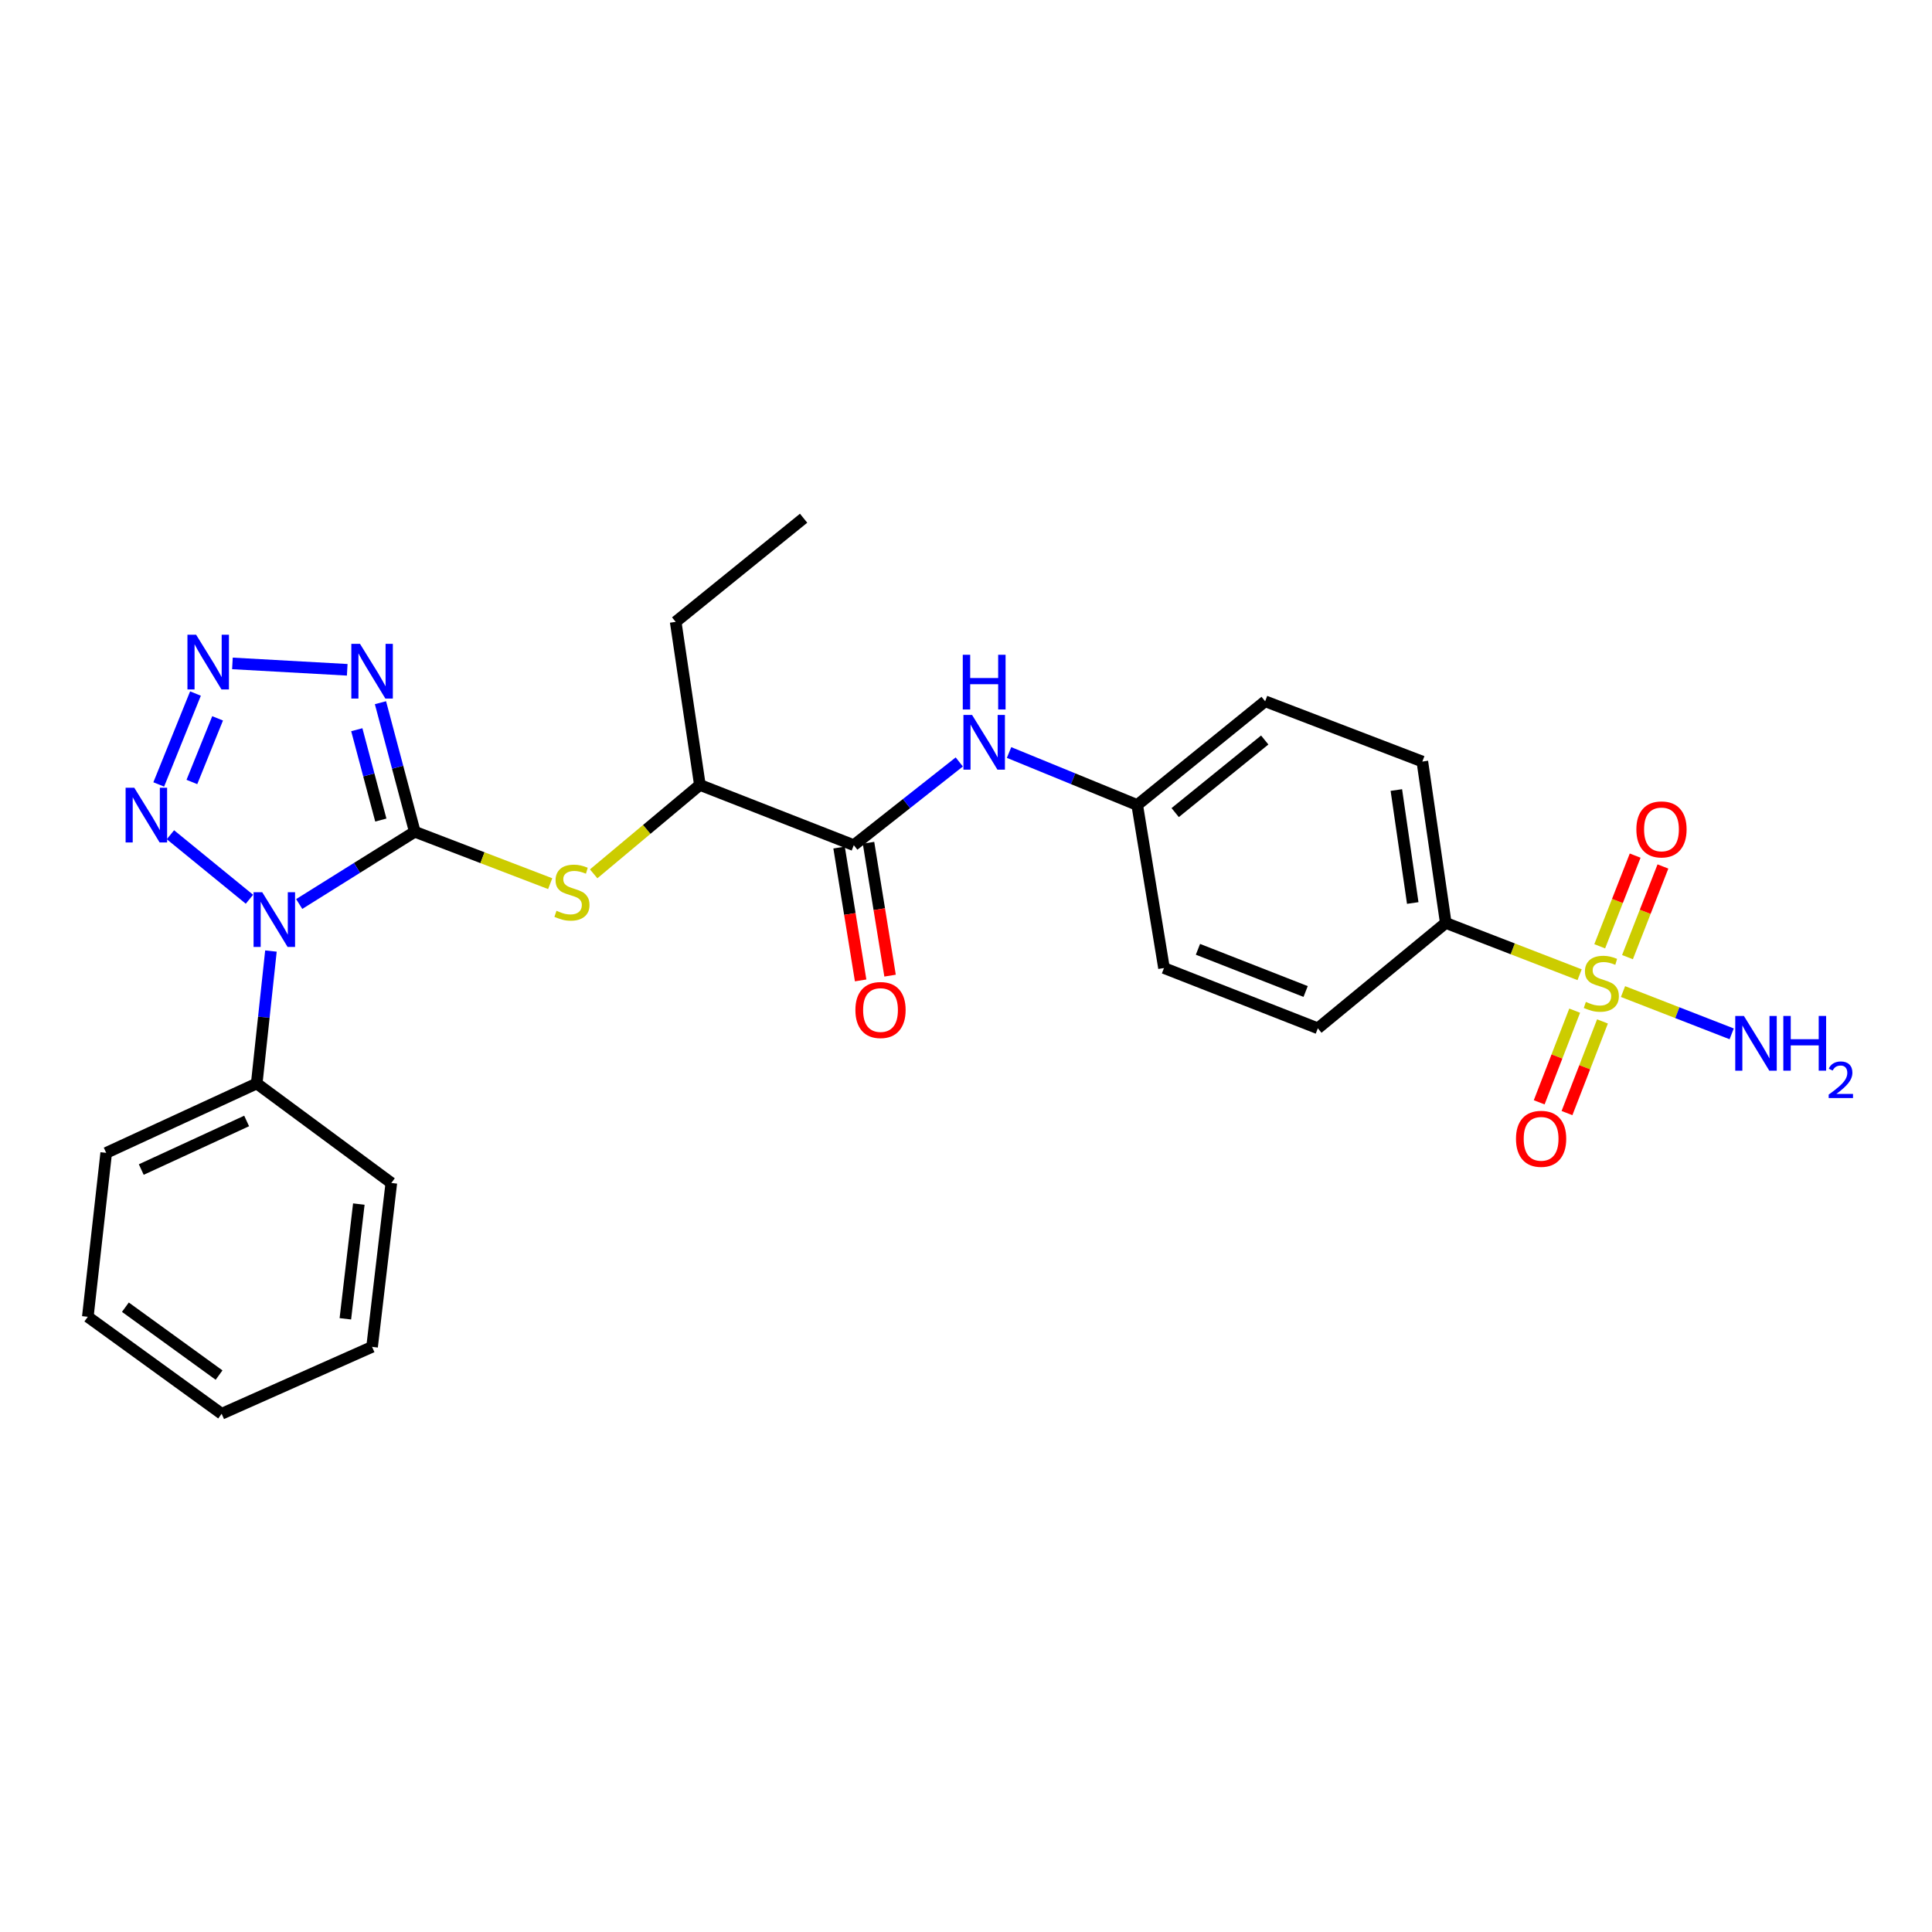 <?xml version='1.0' encoding='iso-8859-1'?>
<svg version='1.1' baseProfile='full'
              xmlns='http://www.w3.org/2000/svg'
                      xmlns:rdkit='http://www.rdkit.org/xml'
                      xmlns:xlink='http://www.w3.org/1999/xlink'
                  xml:space='preserve'
width='1000px' height='1000px' viewBox='0 0 1000 1000'>
<!-- END OF HEADER -->
<rect style='opacity:1.0;fill:#FFFFFF;stroke:none' width='1000' height='1000' x='0' y='0'> </rect>
<path class='bond-0' d='M 214.692,430.51 L 184.781,449.211' style='fill:none;fill-rule:evenodd;stroke:#000000;stroke-width:6px;stroke-linecap:butt;stroke-linejoin:miter;stroke-opacity:1' />
<path class='bond-0' d='M 184.781,449.211 L 154.87,467.912' style='fill:none;fill-rule:evenodd;stroke:#0000FF;stroke-width:6px;stroke-linecap:butt;stroke-linejoin:miter;stroke-opacity:1' />
<path class='bond-1' d='M 214.692,430.51 L 205.81,397.112' style='fill:none;fill-rule:evenodd;stroke:#000000;stroke-width:6px;stroke-linecap:butt;stroke-linejoin:miter;stroke-opacity:1' />
<path class='bond-1' d='M 205.81,397.112 L 196.927,363.714' style='fill:none;fill-rule:evenodd;stroke:#0000FF;stroke-width:6px;stroke-linecap:butt;stroke-linejoin:miter;stroke-opacity:1' />
<path class='bond-1' d='M 197.113,424.457 L 190.895,401.078' style='fill:none;fill-rule:evenodd;stroke:#000000;stroke-width:6px;stroke-linecap:butt;stroke-linejoin:miter;stroke-opacity:1' />
<path class='bond-1' d='M 190.895,401.078 L 184.678,377.7' style='fill:none;fill-rule:evenodd;stroke:#0000FF;stroke-width:6px;stroke-linecap:butt;stroke-linejoin:miter;stroke-opacity:1' />
<path class='bond-5' d='M 214.692,430.51 L 249.737,443.947' style='fill:none;fill-rule:evenodd;stroke:#000000;stroke-width:6px;stroke-linecap:butt;stroke-linejoin:miter;stroke-opacity:1' />
<path class='bond-5' d='M 249.737,443.947 L 284.782,457.384' style='fill:none;fill-rule:evenodd;stroke:#CCCC00;stroke-width:6px;stroke-linecap:butt;stroke-linejoin:miter;stroke-opacity:1' />
<path class='bond-4' d='M 129.109,465.452 L 88.216,432.06' style='fill:none;fill-rule:evenodd;stroke:#0000FF;stroke-width:6px;stroke-linecap:butt;stroke-linejoin:miter;stroke-opacity:1' />
<path class='bond-12' d='M 140.238,492.261 L 136.56,526.533' style='fill:none;fill-rule:evenodd;stroke:#0000FF;stroke-width:6px;stroke-linecap:butt;stroke-linejoin:miter;stroke-opacity:1' />
<path class='bond-12' d='M 136.56,526.533 L 132.881,560.805' style='fill:none;fill-rule:evenodd;stroke:#000000;stroke-width:6px;stroke-linecap:butt;stroke-linejoin:miter;stroke-opacity:1' />
<path class='bond-3' d='M 179.725,346.687 L 120.302,343.378' style='fill:none;fill-rule:evenodd;stroke:#0000FF;stroke-width:6px;stroke-linecap:butt;stroke-linejoin:miter;stroke-opacity:1' />
<path class='bond-2' d='M 817.603,504.516 L 782.964,491.112' style='fill:none;fill-rule:evenodd;stroke:#CCCC00;stroke-width:6px;stroke-linecap:butt;stroke-linejoin:miter;stroke-opacity:1' />
<path class='bond-2' d='M 782.964,491.112 L 748.325,477.708' style='fill:none;fill-rule:evenodd;stroke:#000000;stroke-width:6px;stroke-linecap:butt;stroke-linejoin:miter;stroke-opacity:1' />
<path class='bond-10' d='M 842.384,495.417 L 851.558,471.952' style='fill:none;fill-rule:evenodd;stroke:#CCCC00;stroke-width:6px;stroke-linecap:butt;stroke-linejoin:miter;stroke-opacity:1' />
<path class='bond-10' d='M 851.558,471.952 L 860.732,448.486' style='fill:none;fill-rule:evenodd;stroke:#FF0000;stroke-width:6px;stroke-linecap:butt;stroke-linejoin:miter;stroke-opacity:1' />
<path class='bond-10' d='M 828.01,489.798 L 837.184,466.332' style='fill:none;fill-rule:evenodd;stroke:#CCCC00;stroke-width:6px;stroke-linecap:butt;stroke-linejoin:miter;stroke-opacity:1' />
<path class='bond-10' d='M 837.184,466.332 L 846.358,442.867' style='fill:none;fill-rule:evenodd;stroke:#FF0000;stroke-width:6px;stroke-linecap:butt;stroke-linejoin:miter;stroke-opacity:1' />
<path class='bond-11' d='M 815.049,523.117 L 805.865,546.837' style='fill:none;fill-rule:evenodd;stroke:#CCCC00;stroke-width:6px;stroke-linecap:butt;stroke-linejoin:miter;stroke-opacity:1' />
<path class='bond-11' d='M 805.865,546.837 L 796.682,570.557' style='fill:none;fill-rule:evenodd;stroke:#FF0000;stroke-width:6px;stroke-linecap:butt;stroke-linejoin:miter;stroke-opacity:1' />
<path class='bond-11' d='M 829.441,528.689 L 820.257,552.409' style='fill:none;fill-rule:evenodd;stroke:#CCCC00;stroke-width:6px;stroke-linecap:butt;stroke-linejoin:miter;stroke-opacity:1' />
<path class='bond-11' d='M 820.257,552.409 L 811.074,576.129' style='fill:none;fill-rule:evenodd;stroke:#FF0000;stroke-width:6px;stroke-linecap:butt;stroke-linejoin:miter;stroke-opacity:1' />
<path class='bond-13' d='M 840.069,513.233 L 868.193,524.175' style='fill:none;fill-rule:evenodd;stroke:#CCCC00;stroke-width:6px;stroke-linecap:butt;stroke-linejoin:miter;stroke-opacity:1' />
<path class='bond-13' d='M 868.193,524.175 L 896.316,535.117' style='fill:none;fill-rule:evenodd;stroke:#0000FF;stroke-width:6px;stroke-linecap:butt;stroke-linejoin:miter;stroke-opacity:1' />
<path class='bond-27' d='M 101.175,358.975 L 82.162,406.028' style='fill:none;fill-rule:evenodd;stroke:#0000FF;stroke-width:6px;stroke-linecap:butt;stroke-linejoin:miter;stroke-opacity:1' />
<path class='bond-27' d='M 112.632,371.815 L 99.322,404.752' style='fill:none;fill-rule:evenodd;stroke:#0000FF;stroke-width:6px;stroke-linecap:butt;stroke-linejoin:miter;stroke-opacity:1' />
<path class='bond-9' d='M 307.279,452.294 L 334.767,429.287' style='fill:none;fill-rule:evenodd;stroke:#CCCC00;stroke-width:6px;stroke-linecap:butt;stroke-linejoin:miter;stroke-opacity:1' />
<path class='bond-9' d='M 334.767,429.287 L 362.256,406.28' style='fill:none;fill-rule:evenodd;stroke:#000000;stroke-width:6px;stroke-linecap:butt;stroke-linejoin:miter;stroke-opacity:1' />
<path class='bond-6' d='M 441.923,437.454 L 362.256,406.28' style='fill:none;fill-rule:evenodd;stroke:#000000;stroke-width:6px;stroke-linecap:butt;stroke-linejoin:miter;stroke-opacity:1' />
<path class='bond-7' d='M 441.923,437.454 L 469.221,415.921' style='fill:none;fill-rule:evenodd;stroke:#000000;stroke-width:6px;stroke-linecap:butt;stroke-linejoin:miter;stroke-opacity:1' />
<path class='bond-7' d='M 469.221,415.921 L 496.519,394.387' style='fill:none;fill-rule:evenodd;stroke:#0000FF;stroke-width:6px;stroke-linecap:butt;stroke-linejoin:miter;stroke-opacity:1' />
<path class='bond-14' d='M 434.307,438.69 L 439.885,473.075' style='fill:none;fill-rule:evenodd;stroke:#000000;stroke-width:6px;stroke-linecap:butt;stroke-linejoin:miter;stroke-opacity:1' />
<path class='bond-14' d='M 439.885,473.075 L 445.463,507.46' style='fill:none;fill-rule:evenodd;stroke:#FF0000;stroke-width:6px;stroke-linecap:butt;stroke-linejoin:miter;stroke-opacity:1' />
<path class='bond-14' d='M 449.54,436.219 L 455.118,470.604' style='fill:none;fill-rule:evenodd;stroke:#000000;stroke-width:6px;stroke-linecap:butt;stroke-linejoin:miter;stroke-opacity:1' />
<path class='bond-14' d='M 455.118,470.604 L 460.696,504.989' style='fill:none;fill-rule:evenodd;stroke:#FF0000;stroke-width:6px;stroke-linecap:butt;stroke-linejoin:miter;stroke-opacity:1' />
<path class='bond-17' d='M 522.288,389.495 L 555.454,403.079' style='fill:none;fill-rule:evenodd;stroke:#0000FF;stroke-width:6px;stroke-linecap:butt;stroke-linejoin:miter;stroke-opacity:1' />
<path class='bond-17' d='M 555.454,403.079 L 588.621,416.663' style='fill:none;fill-rule:evenodd;stroke:#000000;stroke-width:6px;stroke-linecap:butt;stroke-linejoin:miter;stroke-opacity:1' />
<path class='bond-8' d='M 748.325,477.708 L 736.201,394.174' style='fill:none;fill-rule:evenodd;stroke:#000000;stroke-width:6px;stroke-linecap:butt;stroke-linejoin:miter;stroke-opacity:1' />
<path class='bond-8' d='M 731.233,467.395 L 722.747,408.921' style='fill:none;fill-rule:evenodd;stroke:#000000;stroke-width:6px;stroke-linecap:butt;stroke-linejoin:miter;stroke-opacity:1' />
<path class='bond-29' d='M 748.325,477.708 L 682.109,532.246' style='fill:none;fill-rule:evenodd;stroke:#000000;stroke-width:6px;stroke-linecap:butt;stroke-linejoin:miter;stroke-opacity:1' />
<path class='bond-20' d='M 362.256,406.28 L 349.729,321.871' style='fill:none;fill-rule:evenodd;stroke:#000000;stroke-width:6px;stroke-linecap:butt;stroke-linejoin:miter;stroke-opacity:1' />
<path class='bond-21' d='M 132.881,560.805 L 54.971,596.729' style='fill:none;fill-rule:evenodd;stroke:#000000;stroke-width:6px;stroke-linecap:butt;stroke-linejoin:miter;stroke-opacity:1' />
<path class='bond-21' d='M 127.657,580.209 L 73.12,605.355' style='fill:none;fill-rule:evenodd;stroke:#000000;stroke-width:6px;stroke-linecap:butt;stroke-linejoin:miter;stroke-opacity:1' />
<path class='bond-22' d='M 132.881,560.805 L 202.552,612.299' style='fill:none;fill-rule:evenodd;stroke:#000000;stroke-width:6px;stroke-linecap:butt;stroke-linejoin:miter;stroke-opacity:1' />
<path class='bond-15' d='M 682.109,532.246 L 602.485,501.055' style='fill:none;fill-rule:evenodd;stroke:#000000;stroke-width:6px;stroke-linecap:butt;stroke-linejoin:miter;stroke-opacity:1' />
<path class='bond-15' d='M 675.795,513.198 L 620.057,491.364' style='fill:none;fill-rule:evenodd;stroke:#000000;stroke-width:6px;stroke-linecap:butt;stroke-linejoin:miter;stroke-opacity:1' />
<path class='bond-16' d='M 736.201,394.174 L 654.836,362.982' style='fill:none;fill-rule:evenodd;stroke:#000000;stroke-width:6px;stroke-linecap:butt;stroke-linejoin:miter;stroke-opacity:1' />
<path class='bond-18' d='M 588.621,416.663 L 602.485,501.055' style='fill:none;fill-rule:evenodd;stroke:#000000;stroke-width:6px;stroke-linecap:butt;stroke-linejoin:miter;stroke-opacity:1' />
<path class='bond-19' d='M 588.621,416.663 L 654.836,362.982' style='fill:none;fill-rule:evenodd;stroke:#000000;stroke-width:6px;stroke-linecap:butt;stroke-linejoin:miter;stroke-opacity:1' />
<path class='bond-19' d='M 608.272,420.599 L 654.623,383.023' style='fill:none;fill-rule:evenodd;stroke:#000000;stroke-width:6px;stroke-linecap:butt;stroke-linejoin:miter;stroke-opacity:1' />
<path class='bond-23' d='M 349.729,321.871 L 415.945,268.234' style='fill:none;fill-rule:evenodd;stroke:#000000;stroke-width:6px;stroke-linecap:butt;stroke-linejoin:miter;stroke-opacity:1' />
<path class='bond-24' d='M 54.971,596.729 L 45.455,681.567' style='fill:none;fill-rule:evenodd;stroke:#000000;stroke-width:6px;stroke-linecap:butt;stroke-linejoin:miter;stroke-opacity:1' />
<path class='bond-25' d='M 202.552,612.299 L 192.589,697.137' style='fill:none;fill-rule:evenodd;stroke:#000000;stroke-width:6px;stroke-linecap:butt;stroke-linejoin:miter;stroke-opacity:1' />
<path class='bond-25' d='M 185.73,623.225 L 178.756,682.611' style='fill:none;fill-rule:evenodd;stroke:#000000;stroke-width:6px;stroke-linecap:butt;stroke-linejoin:miter;stroke-opacity:1' />
<path class='bond-28' d='M 45.455,681.567 L 114.722,731.766' style='fill:none;fill-rule:evenodd;stroke:#000000;stroke-width:6px;stroke-linecap:butt;stroke-linejoin:miter;stroke-opacity:1' />
<path class='bond-28' d='M 64.901,676.601 L 113.388,711.74' style='fill:none;fill-rule:evenodd;stroke:#000000;stroke-width:6px;stroke-linecap:butt;stroke-linejoin:miter;stroke-opacity:1' />
<path class='bond-26' d='M 192.589,697.137 L 114.722,731.766' style='fill:none;fill-rule:evenodd;stroke:#000000;stroke-width:6px;stroke-linecap:butt;stroke-linejoin:miter;stroke-opacity:1' />
<path  class='atom-1' d='M 135.727 461.808
L 145.007 476.808
Q 145.927 478.288, 147.407 480.968
Q 148.887 483.648, 148.967 483.808
L 148.967 461.808
L 152.727 461.808
L 152.727 490.128
L 148.847 490.128
L 138.887 473.728
Q 137.727 471.808, 136.487 469.608
Q 135.287 467.408, 134.927 466.728
L 134.927 490.128
L 131.247 490.128
L 131.247 461.808
L 135.727 461.808
' fill='#0000FF'/>
<path  class='atom-2' d='M 186.329 333.244
L 195.609 348.244
Q 196.529 349.724, 198.009 352.404
Q 199.489 355.084, 199.569 355.244
L 199.569 333.244
L 203.329 333.244
L 203.329 361.564
L 199.449 361.564
L 189.489 345.164
Q 188.329 343.244, 187.089 341.044
Q 185.889 338.844, 185.529 338.164
L 185.529 361.564
L 181.849 361.564
L 181.849 333.244
L 186.329 333.244
' fill='#0000FF'/>
<path  class='atom-3' d='M 820.841 518.585
Q 821.161 518.705, 822.481 519.265
Q 823.801 519.825, 825.241 520.185
Q 826.721 520.505, 828.161 520.505
Q 830.841 520.505, 832.401 519.225
Q 833.961 517.905, 833.961 515.625
Q 833.961 514.065, 833.161 513.105
Q 832.401 512.145, 831.201 511.625
Q 830.001 511.105, 828.001 510.505
Q 825.481 509.745, 823.961 509.025
Q 822.481 508.305, 821.401 506.785
Q 820.361 505.265, 820.361 502.705
Q 820.361 499.145, 822.761 496.945
Q 825.201 494.745, 830.001 494.745
Q 833.281 494.745, 837.001 496.305
L 836.081 499.385
Q 832.681 497.985, 830.121 497.985
Q 827.361 497.985, 825.841 499.145
Q 824.321 500.265, 824.361 502.225
Q 824.361 503.745, 825.121 504.665
Q 825.921 505.585, 827.041 506.105
Q 828.201 506.625, 830.121 507.225
Q 832.681 508.025, 834.201 508.825
Q 835.721 509.625, 836.801 511.265
Q 837.921 512.865, 837.921 515.625
Q 837.921 519.545, 835.281 521.665
Q 832.681 523.745, 828.321 523.745
Q 825.801 523.745, 823.881 523.185
Q 822.001 522.665, 819.761 521.745
L 820.841 518.585
' fill='#CCCC00'/>
<path  class='atom-4' d='M 101.5 328.52
L 110.78 343.52
Q 111.7 345, 113.18 347.68
Q 114.66 350.36, 114.74 350.52
L 114.74 328.52
L 118.5 328.52
L 118.5 356.84
L 114.62 356.84
L 104.66 340.44
Q 103.5 338.52, 102.26 336.32
Q 101.06 334.12, 100.7 333.44
L 100.7 356.84
L 97.02 356.84
L 97.02 328.52
L 101.5 328.52
' fill='#0000FF'/>
<path  class='atom-5' d='M 69.494 407.724
L 78.774 422.724
Q 79.694 424.204, 81.174 426.884
Q 82.654 429.564, 82.734 429.724
L 82.734 407.724
L 86.494 407.724
L 86.494 436.044
L 82.614 436.044
L 72.654 419.644
Q 71.494 417.724, 70.254 415.524
Q 69.054 413.324, 68.694 412.644
L 68.694 436.044
L 65.014 436.044
L 65.014 407.724
L 69.494 407.724
' fill='#0000FF'/>
<path  class='atom-6' d='M 288.04 471.421
Q 288.36 471.541, 289.68 472.101
Q 291 472.661, 292.44 473.021
Q 293.92 473.341, 295.36 473.341
Q 298.04 473.341, 299.6 472.061
Q 301.16 470.741, 301.16 468.461
Q 301.16 466.901, 300.36 465.941
Q 299.6 464.981, 298.4 464.461
Q 297.2 463.941, 295.2 463.341
Q 292.68 462.581, 291.16 461.861
Q 289.68 461.141, 288.6 459.621
Q 287.56 458.101, 287.56 455.541
Q 287.56 451.981, 289.96 449.781
Q 292.4 447.581, 297.2 447.581
Q 300.48 447.581, 304.2 449.141
L 303.28 452.221
Q 299.88 450.821, 297.32 450.821
Q 294.56 450.821, 293.04 451.981
Q 291.52 453.101, 291.56 455.061
Q 291.56 456.581, 292.32 457.501
Q 293.12 458.421, 294.24 458.941
Q 295.4 459.461, 297.32 460.061
Q 299.88 460.861, 301.4 461.661
Q 302.92 462.461, 304 464.101
Q 305.12 465.701, 305.12 468.461
Q 305.12 472.381, 302.48 474.501
Q 299.88 476.581, 295.52 476.581
Q 293 476.581, 291.08 476.021
Q 289.2 475.501, 286.96 474.581
L 288.04 471.421
' fill='#CCCC00'/>
<path  class='atom-8' d='M 503.148 370.06
L 512.428 385.06
Q 513.348 386.54, 514.828 389.22
Q 516.308 391.9, 516.388 392.06
L 516.388 370.06
L 520.148 370.06
L 520.148 398.38
L 516.268 398.38
L 506.308 381.98
Q 505.148 380.06, 503.908 377.86
Q 502.708 375.66, 502.348 374.98
L 502.348 398.38
L 498.668 398.38
L 498.668 370.06
L 503.148 370.06
' fill='#0000FF'/>
<path  class='atom-8' d='M 498.328 338.908
L 502.168 338.908
L 502.168 350.948
L 516.648 350.948
L 516.648 338.908
L 520.488 338.908
L 520.488 367.228
L 516.648 367.228
L 516.648 354.148
L 502.168 354.148
L 502.168 367.228
L 498.328 367.228
L 498.328 338.908
' fill='#0000FF'/>
<path  class='atom-11' d='M 846.981 429.295
Q 846.981 422.495, 850.341 418.695
Q 853.701 414.895, 859.981 414.895
Q 866.261 414.895, 869.621 418.695
Q 872.981 422.495, 872.981 429.295
Q 872.981 436.175, 869.581 440.095
Q 866.181 443.975, 859.981 443.975
Q 853.741 443.975, 850.341 440.095
Q 846.981 436.215, 846.981 429.295
M 859.981 440.775
Q 864.301 440.775, 866.621 437.895
Q 868.981 434.975, 868.981 429.295
Q 868.981 423.735, 866.621 420.935
Q 864.301 418.095, 859.981 418.095
Q 855.661 418.095, 853.301 420.895
Q 850.981 423.695, 850.981 429.295
Q 850.981 435.015, 853.301 437.895
Q 855.661 440.775, 859.981 440.775
' fill='#FF0000'/>
<path  class='atom-12' d='M 784.675 589.445
Q 784.675 582.645, 788.035 578.845
Q 791.395 575.045, 797.675 575.045
Q 803.955 575.045, 807.315 578.845
Q 810.675 582.645, 810.675 589.445
Q 810.675 596.325, 807.275 600.245
Q 803.875 604.125, 797.675 604.125
Q 791.435 604.125, 788.035 600.245
Q 784.675 596.365, 784.675 589.445
M 797.675 600.925
Q 801.995 600.925, 804.315 598.045
Q 806.675 595.125, 806.675 589.445
Q 806.675 583.885, 804.315 581.085
Q 801.995 578.245, 797.675 578.245
Q 793.355 578.245, 790.995 581.045
Q 788.675 583.845, 788.675 589.445
Q 788.675 595.165, 790.995 598.045
Q 793.355 600.925, 797.675 600.925
' fill='#FF0000'/>
<path  class='atom-14' d='M 902.643 525.854
L 911.923 540.854
Q 912.843 542.334, 914.323 545.014
Q 915.803 547.694, 915.883 547.854
L 915.883 525.854
L 919.643 525.854
L 919.643 554.174
L 915.763 554.174
L 905.803 537.774
Q 904.643 535.854, 903.403 533.654
Q 902.203 531.454, 901.843 530.774
L 901.843 554.174
L 898.163 554.174
L 898.163 525.854
L 902.643 525.854
' fill='#0000FF'/>
<path  class='atom-14' d='M 923.043 525.854
L 926.883 525.854
L 926.883 537.894
L 941.363 537.894
L 941.363 525.854
L 945.203 525.854
L 945.203 554.174
L 941.363 554.174
L 941.363 541.094
L 926.883 541.094
L 926.883 554.174
L 923.043 554.174
L 923.043 525.854
' fill='#0000FF'/>
<path  class='atom-14' d='M 946.576 553.18
Q 947.262 551.411, 948.899 550.435
Q 950.536 549.431, 952.806 549.431
Q 955.631 549.431, 957.215 550.963
Q 958.799 552.494, 958.799 555.213
Q 958.799 557.985, 956.74 560.572
Q 954.707 563.159, 950.483 566.222
L 959.116 566.222
L 959.116 568.334
L 946.523 568.334
L 946.523 566.565
Q 950.008 564.083, 952.067 562.235
Q 954.153 560.387, 955.156 558.724
Q 956.159 557.061, 956.159 555.345
Q 956.159 553.55, 955.261 552.547
Q 954.364 551.543, 952.806 551.543
Q 951.301 551.543, 950.298 552.151
Q 949.295 552.758, 948.582 554.104
L 946.576 553.18
' fill='#0000FF'/>
<path  class='atom-15' d='M 442.753 522.783
Q 442.753 515.983, 446.113 512.183
Q 449.473 508.383, 455.753 508.383
Q 462.033 508.383, 465.393 512.183
Q 468.753 515.983, 468.753 522.783
Q 468.753 529.663, 465.353 533.583
Q 461.953 537.463, 455.753 537.463
Q 449.513 537.463, 446.113 533.583
Q 442.753 529.703, 442.753 522.783
M 455.753 534.263
Q 460.073 534.263, 462.393 531.383
Q 464.753 528.463, 464.753 522.783
Q 464.753 517.223, 462.393 514.423
Q 460.073 511.583, 455.753 511.583
Q 451.433 511.583, 449.073 514.383
Q 446.753 517.183, 446.753 522.783
Q 446.753 528.503, 449.073 531.383
Q 451.433 534.263, 455.753 534.263
' fill='#FF0000'/>
</svg>
